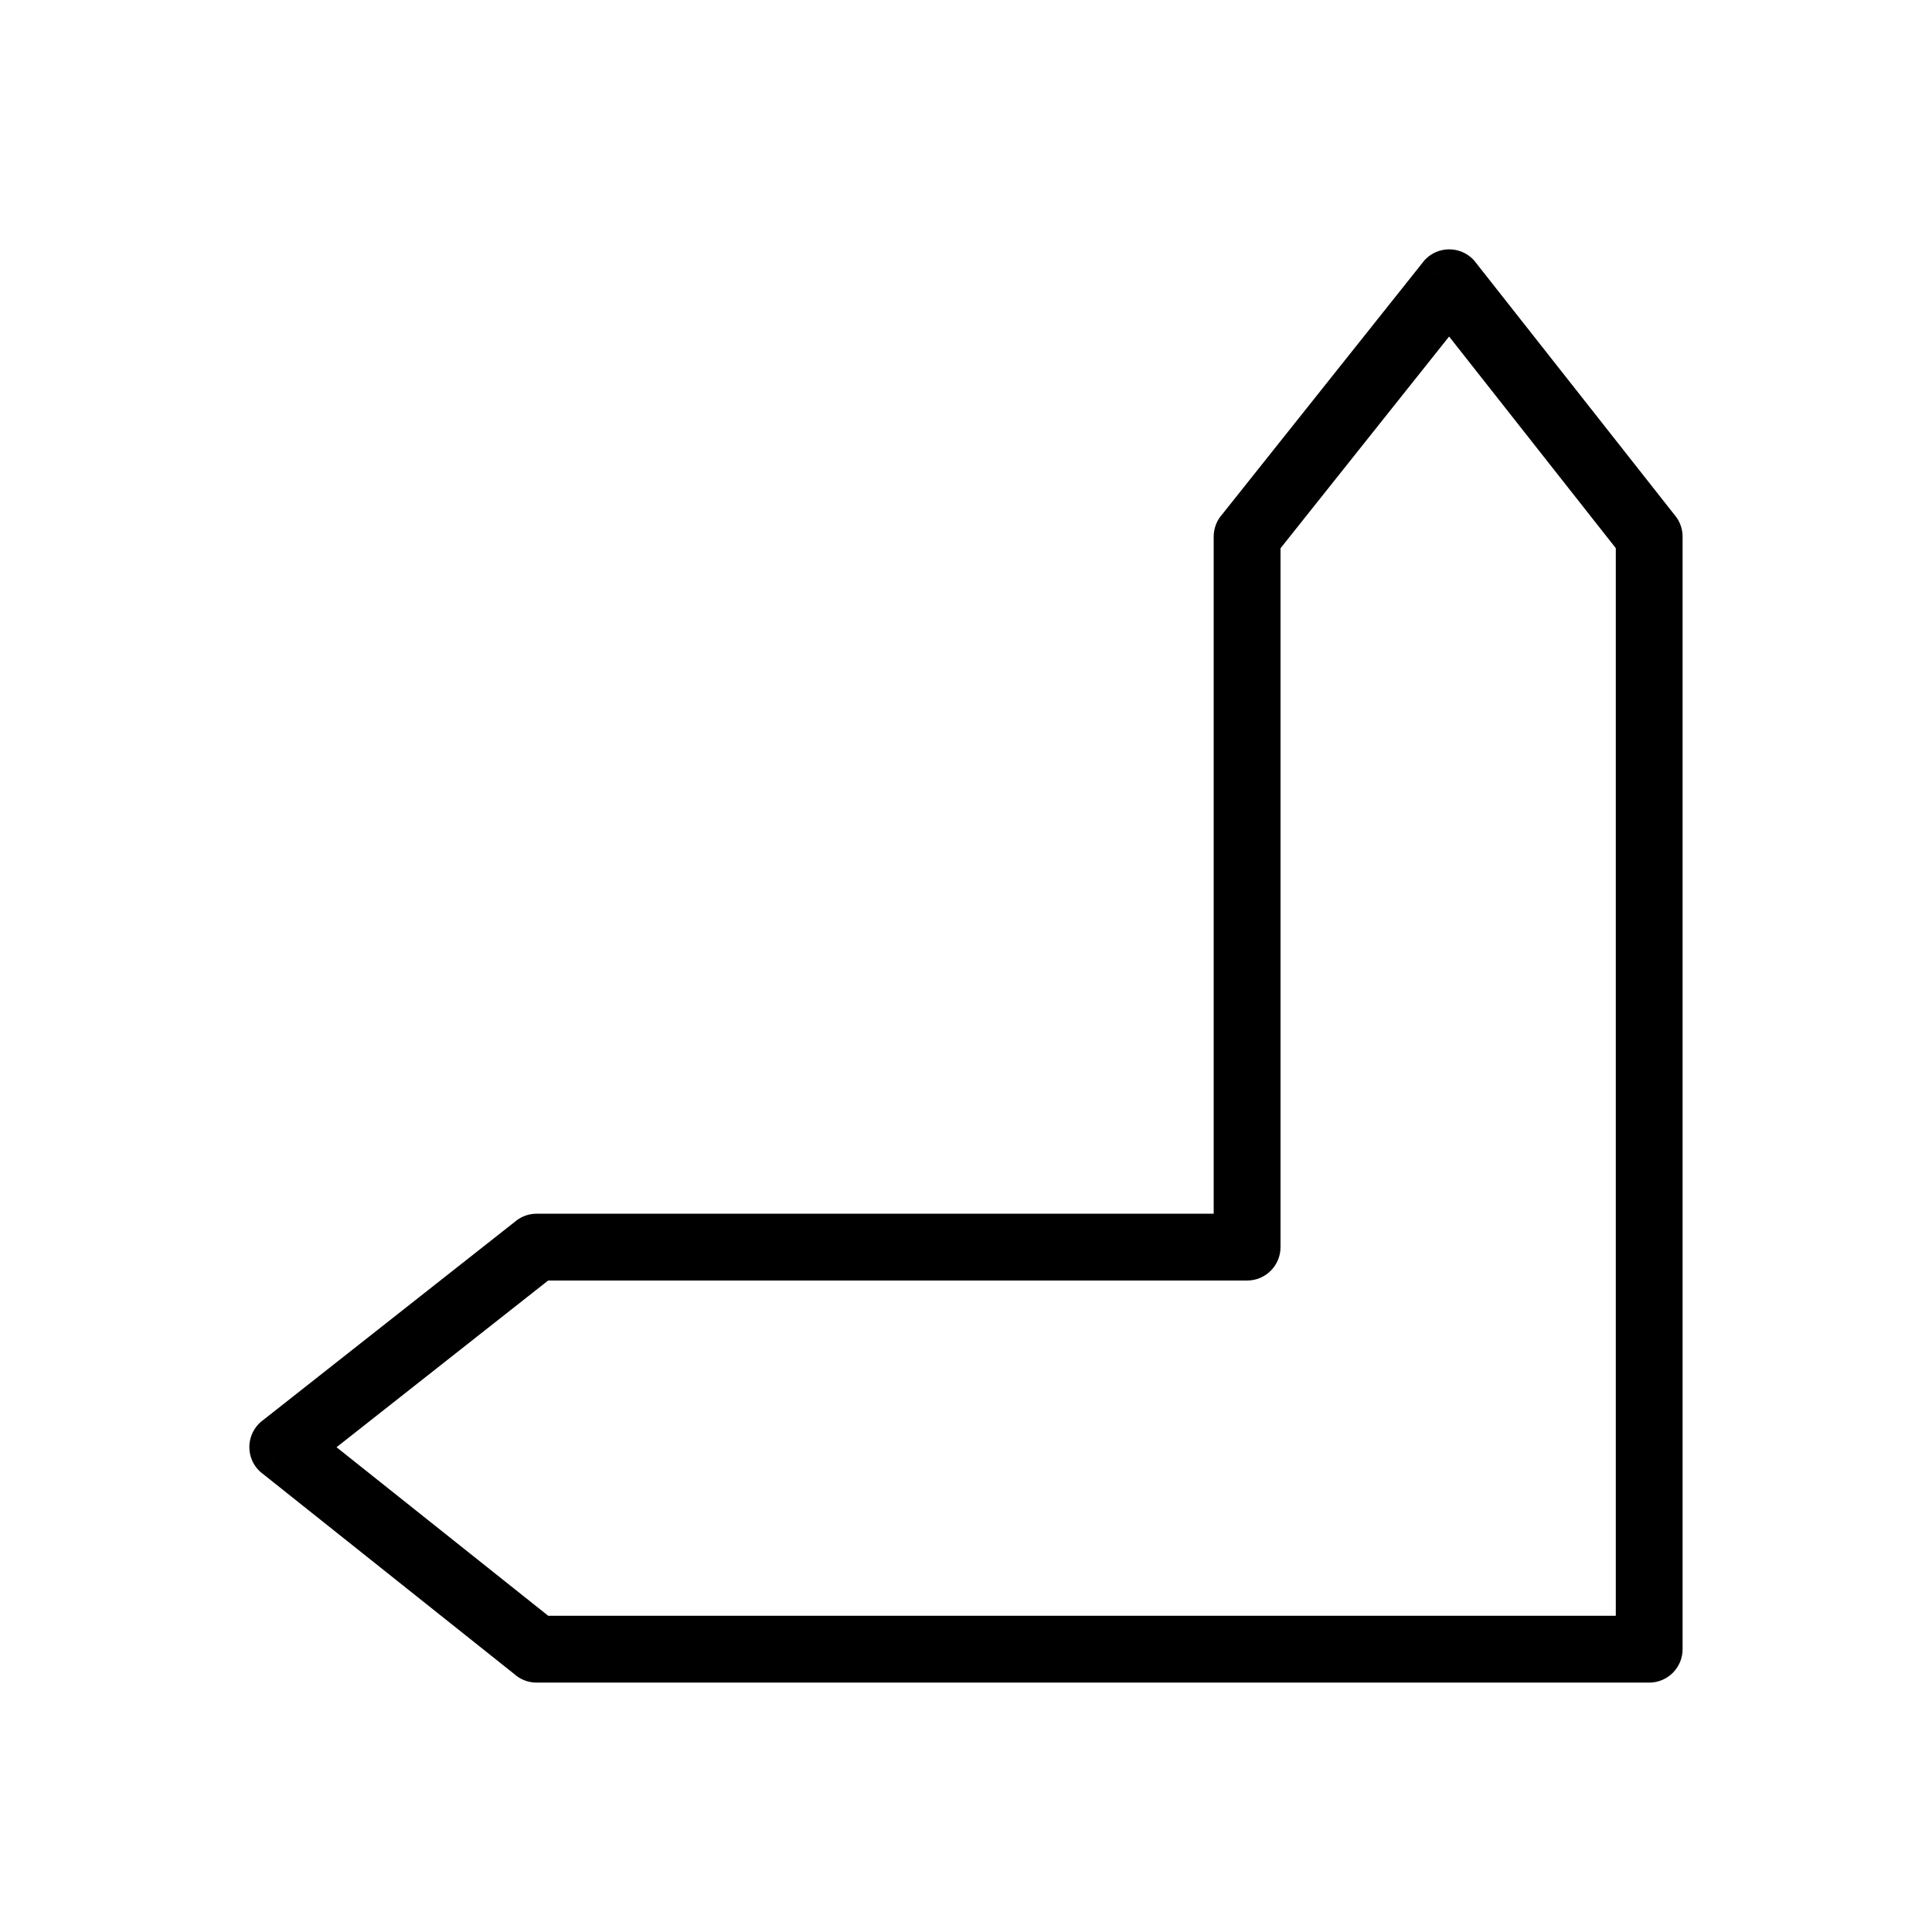 <?xml version="1.0" encoding="UTF-8"?>
<!-- Uploaded to: ICON Repo, www.svgrepo.com, Generator: ICON Repo Mixer Tools -->
<svg fill="#000000" width="800px" height="800px" version="1.1" viewBox="144 144 512 512" xmlns="http://www.w3.org/2000/svg">
 <path d="m465.64 465.64v-179.43c0-2.281 0.863-4.363 2.281-5.934l53.219-66.84 6.918 5.5-6.93-5.516c3.047-3.828 8.617-4.457 12.445-1.41 0.68 0.539 1.254 1.16 1.73 1.836l52.695 66.895 0.008-0.008c1.281 1.629 1.902 3.566 1.898 5.492v294.83c0 4.891-3.965 8.855-8.855 8.855h-294.84c-2.281 0-4.363-0.863-5.934-2.281l-66.84-53.219 5.5-6.918-5.516 6.93c-3.828-3.047-4.457-8.617-1.41-12.445 0.539-0.68 1.16-1.254 1.836-1.73l66.895-52.695-0.008-0.008c1.629-1.281 3.566-1.902 5.492-1.898h179.42zm17.711-176.36v185.22c0 4.891-3.965 8.855-8.855 8.855h-185.23l-56.082 44.176 56.098 44.664h282.92v-282.93l-44.176-56.082-44.664 56.098z"/>
</svg>